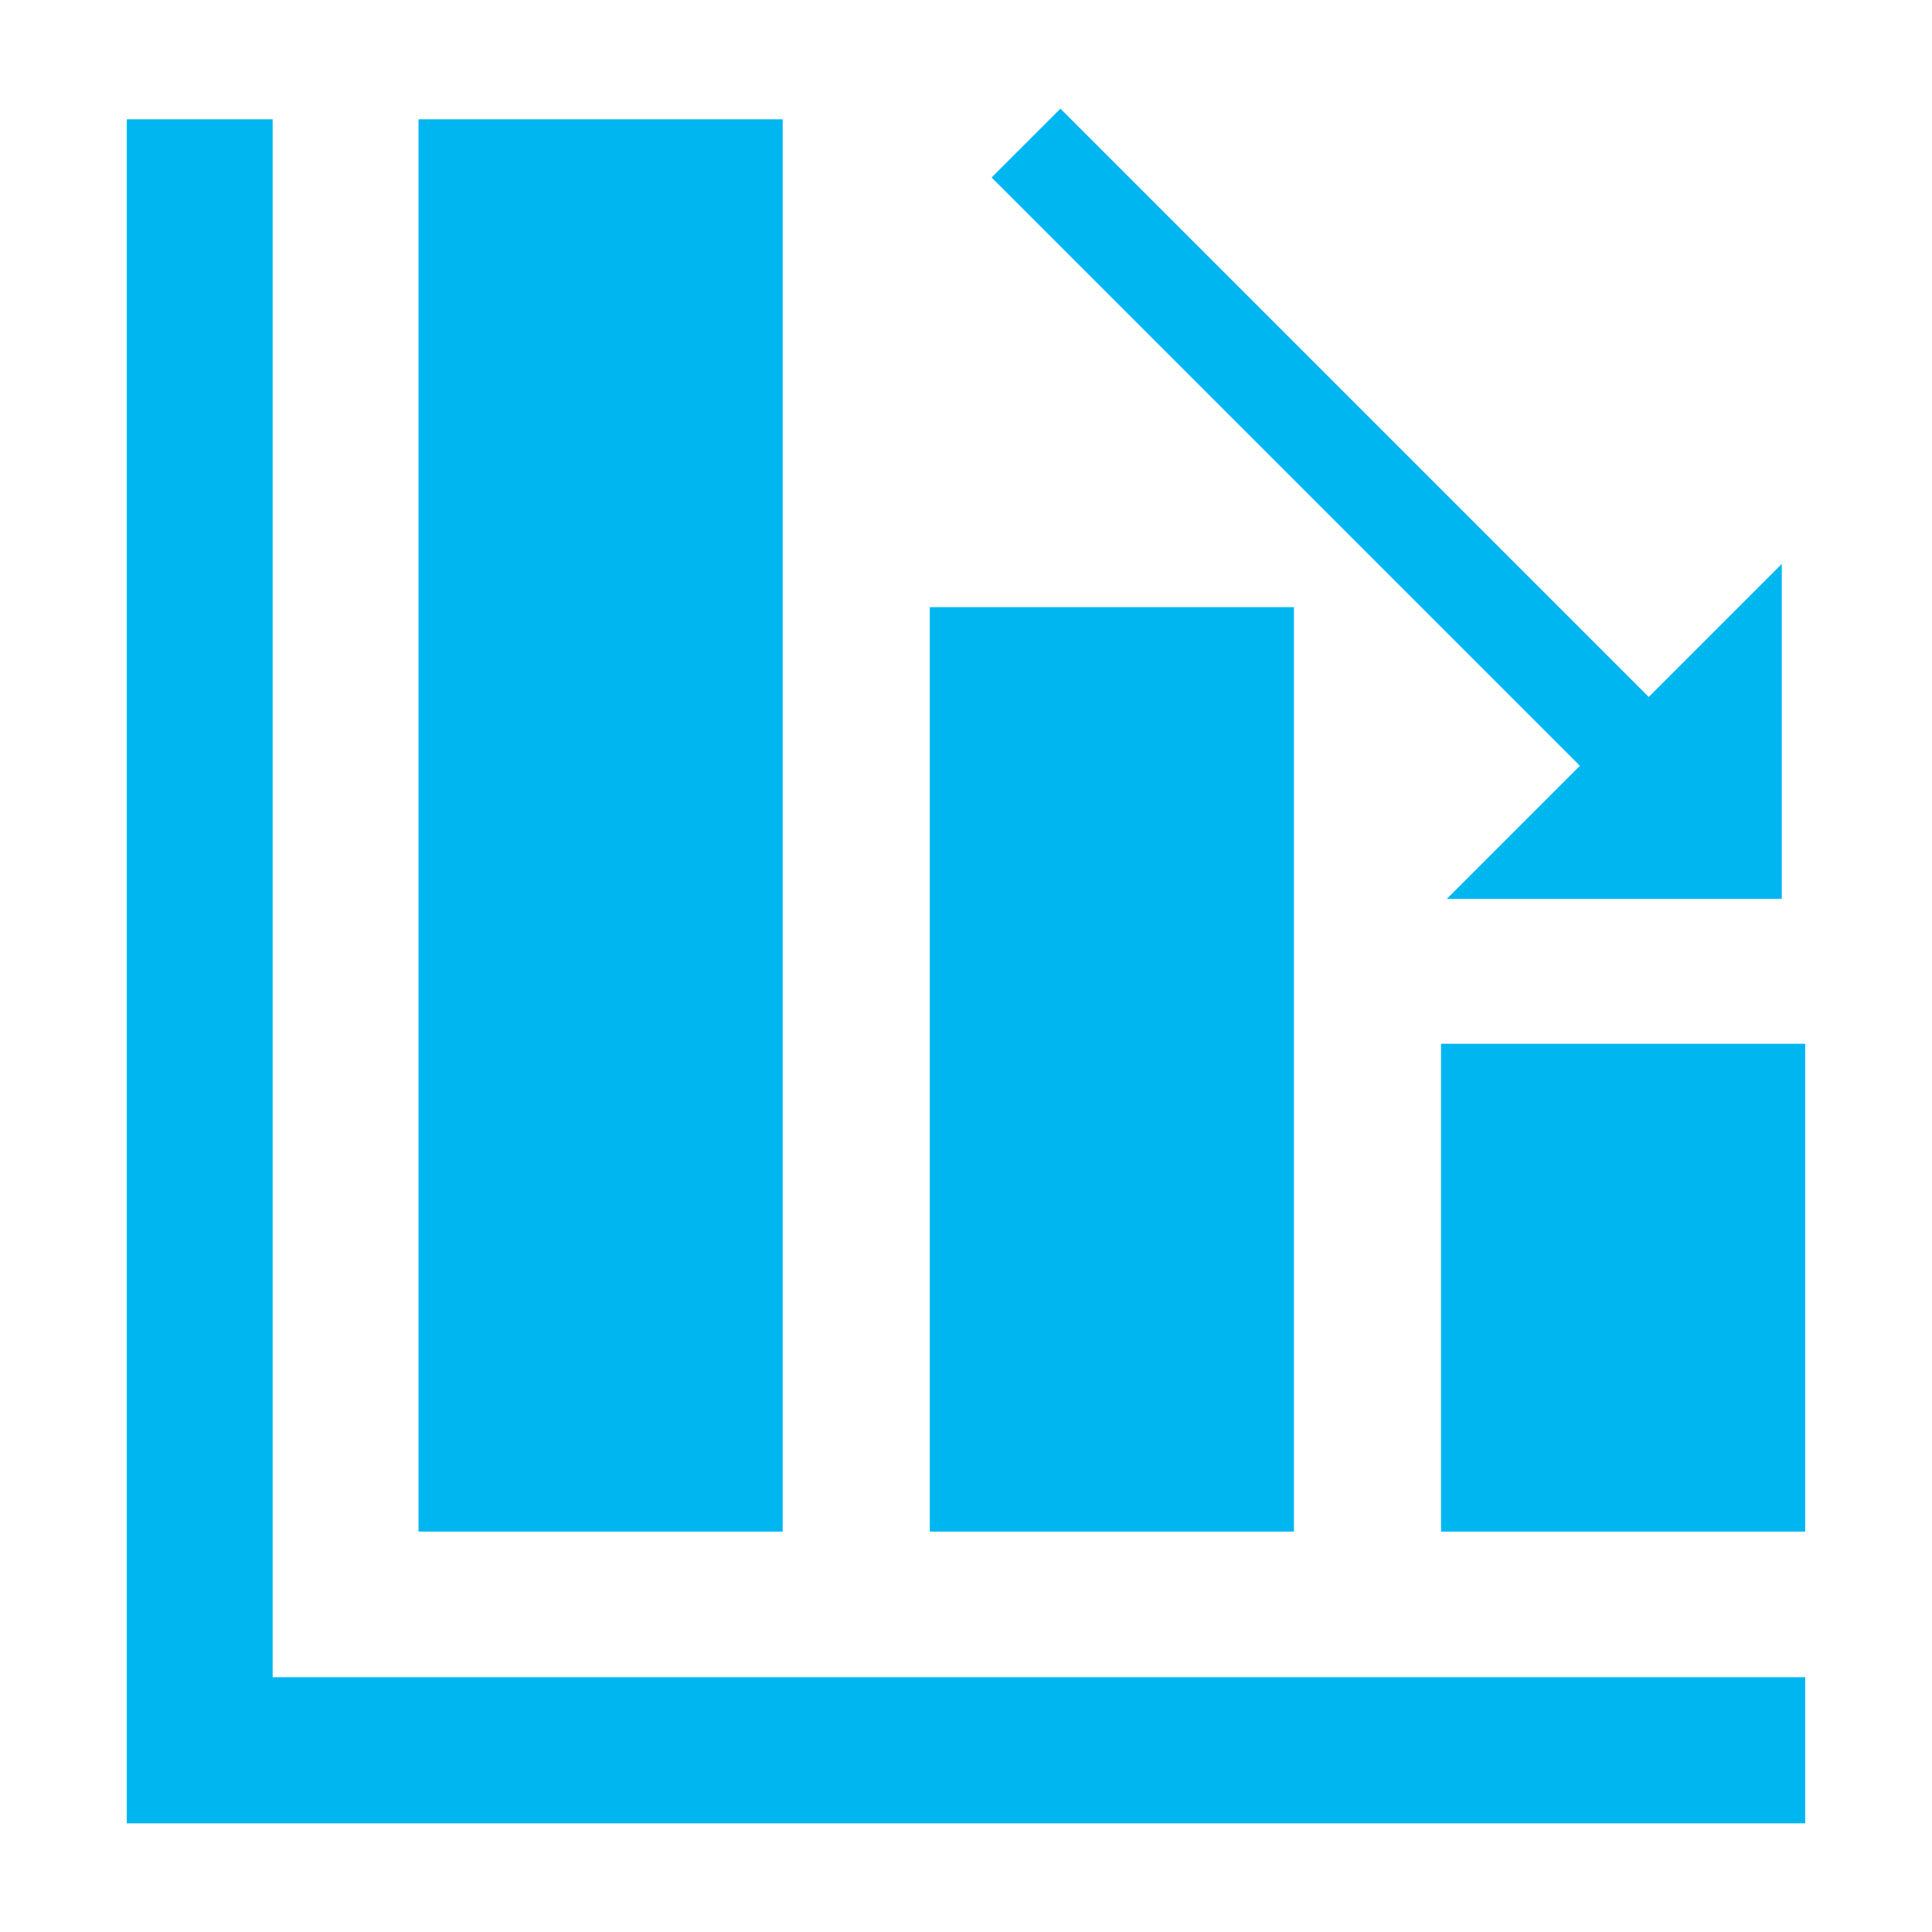 <?xml version="1.0" encoding="UTF-8"?>
<svg id="Laag_1" xmlns="http://www.w3.org/2000/svg" version="1.1" viewBox="0 0 800 800">
  <!-- Generator: Adobe Illustrator 29.7.1, SVG Export Plug-In . SVG Version: 2.1.1 Build 8)  -->
  <defs>
    <style>
      .st0 {
        fill: #00b6f1;
        fill-rule: evenodd;
      }
    </style>
  </defs>
  <polygon class="st0" points="112.9 49.4 52.5 49.4 52.5 755 747.5 755 747.5 694.5 112.9 694.5 112.9 49.4 112.9 49.4 112.9 49.4"/>
  <polygon class="st0" points="173.3 49.4 324.1 49.4 324.1 634.2 173.3 634.2 173.3 49.4 173.3 49.4"/>
  <polygon class="st0" points="385 251.4 535.8 251.4 535.8 634.2 385 634.2 385 251.4 385 251.4"/>
  <polygon class="st0" points="596.7 432.2 747.5 432.2 747.5 634.2 596.7 634.2 596.7 432.2 596.7 432.2"/>
  <polygon class="st0" points="682.7 288.6 439.1 45 410.6 73.5 654.2 317.1 599.1 372.2 737.8 372.2 737.8 233.5 682.7 288.6 682.7 288.6 682.7 288.6"/>
</svg>